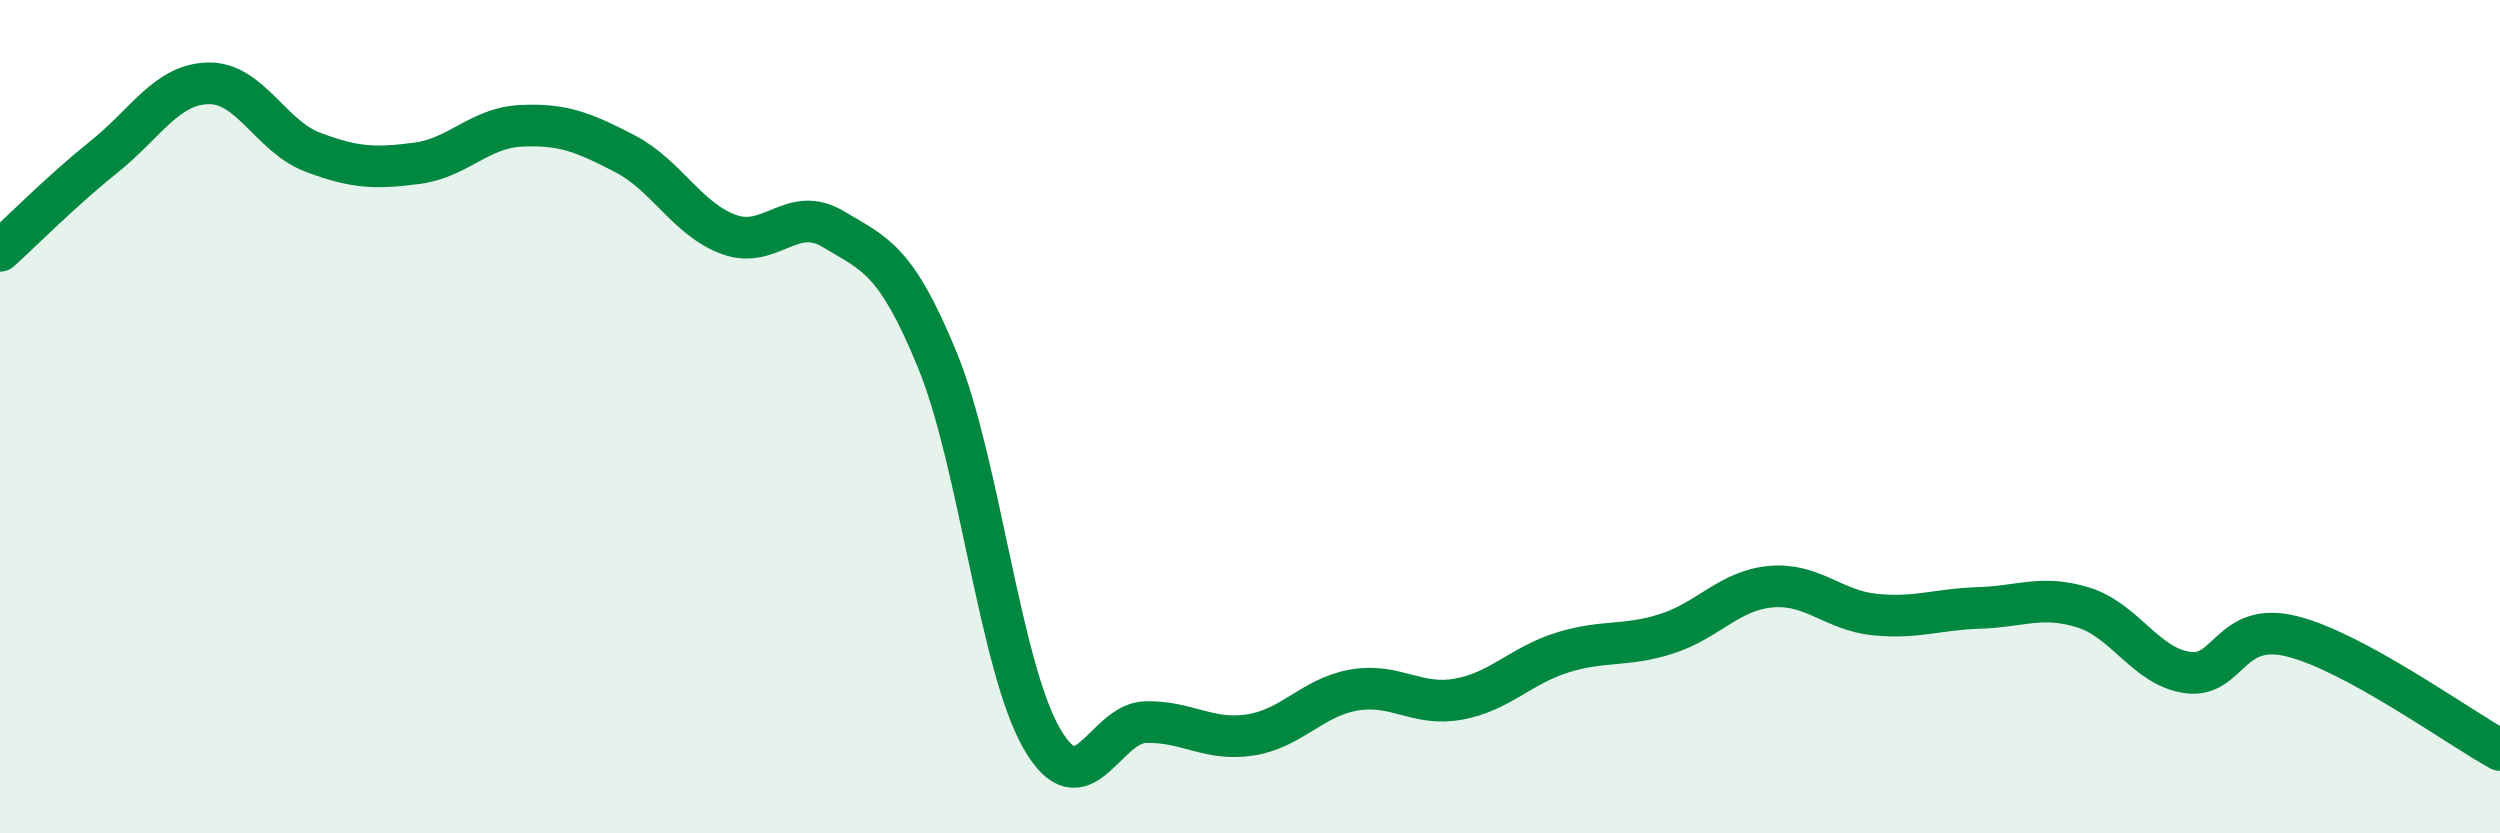 
    <svg width="60" height="20" viewBox="0 0 60 20" xmlns="http://www.w3.org/2000/svg">
      <path
        d="M 0,6.02 C 0.5,5.57 1.5,4.56 2.5,3.76 C 3.5,2.96 4,2.02 5,2 C 6,1.98 6.5,3.27 7.5,3.65 C 8.5,4.03 9,4.05 10,3.92 C 11,3.79 11.5,3.07 12.5,3.02 C 13.5,2.97 14,3.17 15,3.69 C 16,4.21 16.5,5.27 17.5,5.63 C 18.5,5.99 19,4.9 20,5.5 C 21,6.1 21.5,6.21 22.5,8.65 C 23.5,11.09 24,15.98 25,17.72 C 26,19.46 26.5,17.35 27.5,17.33 C 28.5,17.31 29,17.79 30,17.64 C 31,17.49 31.5,16.73 32.5,16.56 C 33.5,16.39 34,16.96 35,16.78 C 36,16.6 36.5,15.97 37.5,15.66 C 38.5,15.35 39,15.53 40,15.21 C 41,14.89 41.5,14.17 42.5,14.08 C 43.5,13.99 44,14.65 45,14.75 C 46,14.85 46.5,14.62 47.5,14.59 C 48.5,14.56 49,14.27 50,14.58 C 51,14.89 51.5,16 52.5,16.14 C 53.5,16.28 53.5,14.9 55,15.27 C 56.5,15.64 59,17.45 60,18L60 20L0 20Z"
        fill="#008740"
        opacity="0.1"
        stroke-linecap="round"
        stroke-linejoin="round"
      />
      <path
        d="M 0,6.02 C 0.5,5.57 1.5,4.56 2.5,3.76 C 3.5,2.96 4,2.02 5,2 C 6,1.98 6.5,3.27 7.5,3.65 C 8.5,4.03 9,4.05 10,3.92 C 11,3.79 11.5,3.07 12.5,3.02 C 13.5,2.97 14,3.17 15,3.69 C 16,4.21 16.5,5.27 17.5,5.63 C 18.5,5.99 19,4.9 20,5.5 C 21,6.1 21.5,6.21 22.5,8.65 C 23.5,11.09 24,15.98 25,17.72 C 26,19.46 26.5,17.35 27.5,17.33 C 28.5,17.31 29,17.79 30,17.64 C 31,17.49 31.5,16.73 32.5,16.56 C 33.5,16.39 34,16.96 35,16.78 C 36,16.6 36.5,15.97 37.5,15.66 C 38.5,15.35 39,15.53 40,15.21 C 41,14.89 41.5,14.17 42.5,14.08 C 43.5,13.99 44,14.65 45,14.75 C 46,14.85 46.5,14.62 47.5,14.59 C 48.5,14.56 49,14.27 50,14.58 C 51,14.89 51.5,16 52.5,16.14 C 53.5,16.28 53.5,14.9 55,15.27 C 56.5,15.64 59,17.45 60,18"
        stroke="#008740"
        stroke-width="1"
        fill="none"
        stroke-linecap="round"
        stroke-linejoin="round"
      />
    </svg>
  